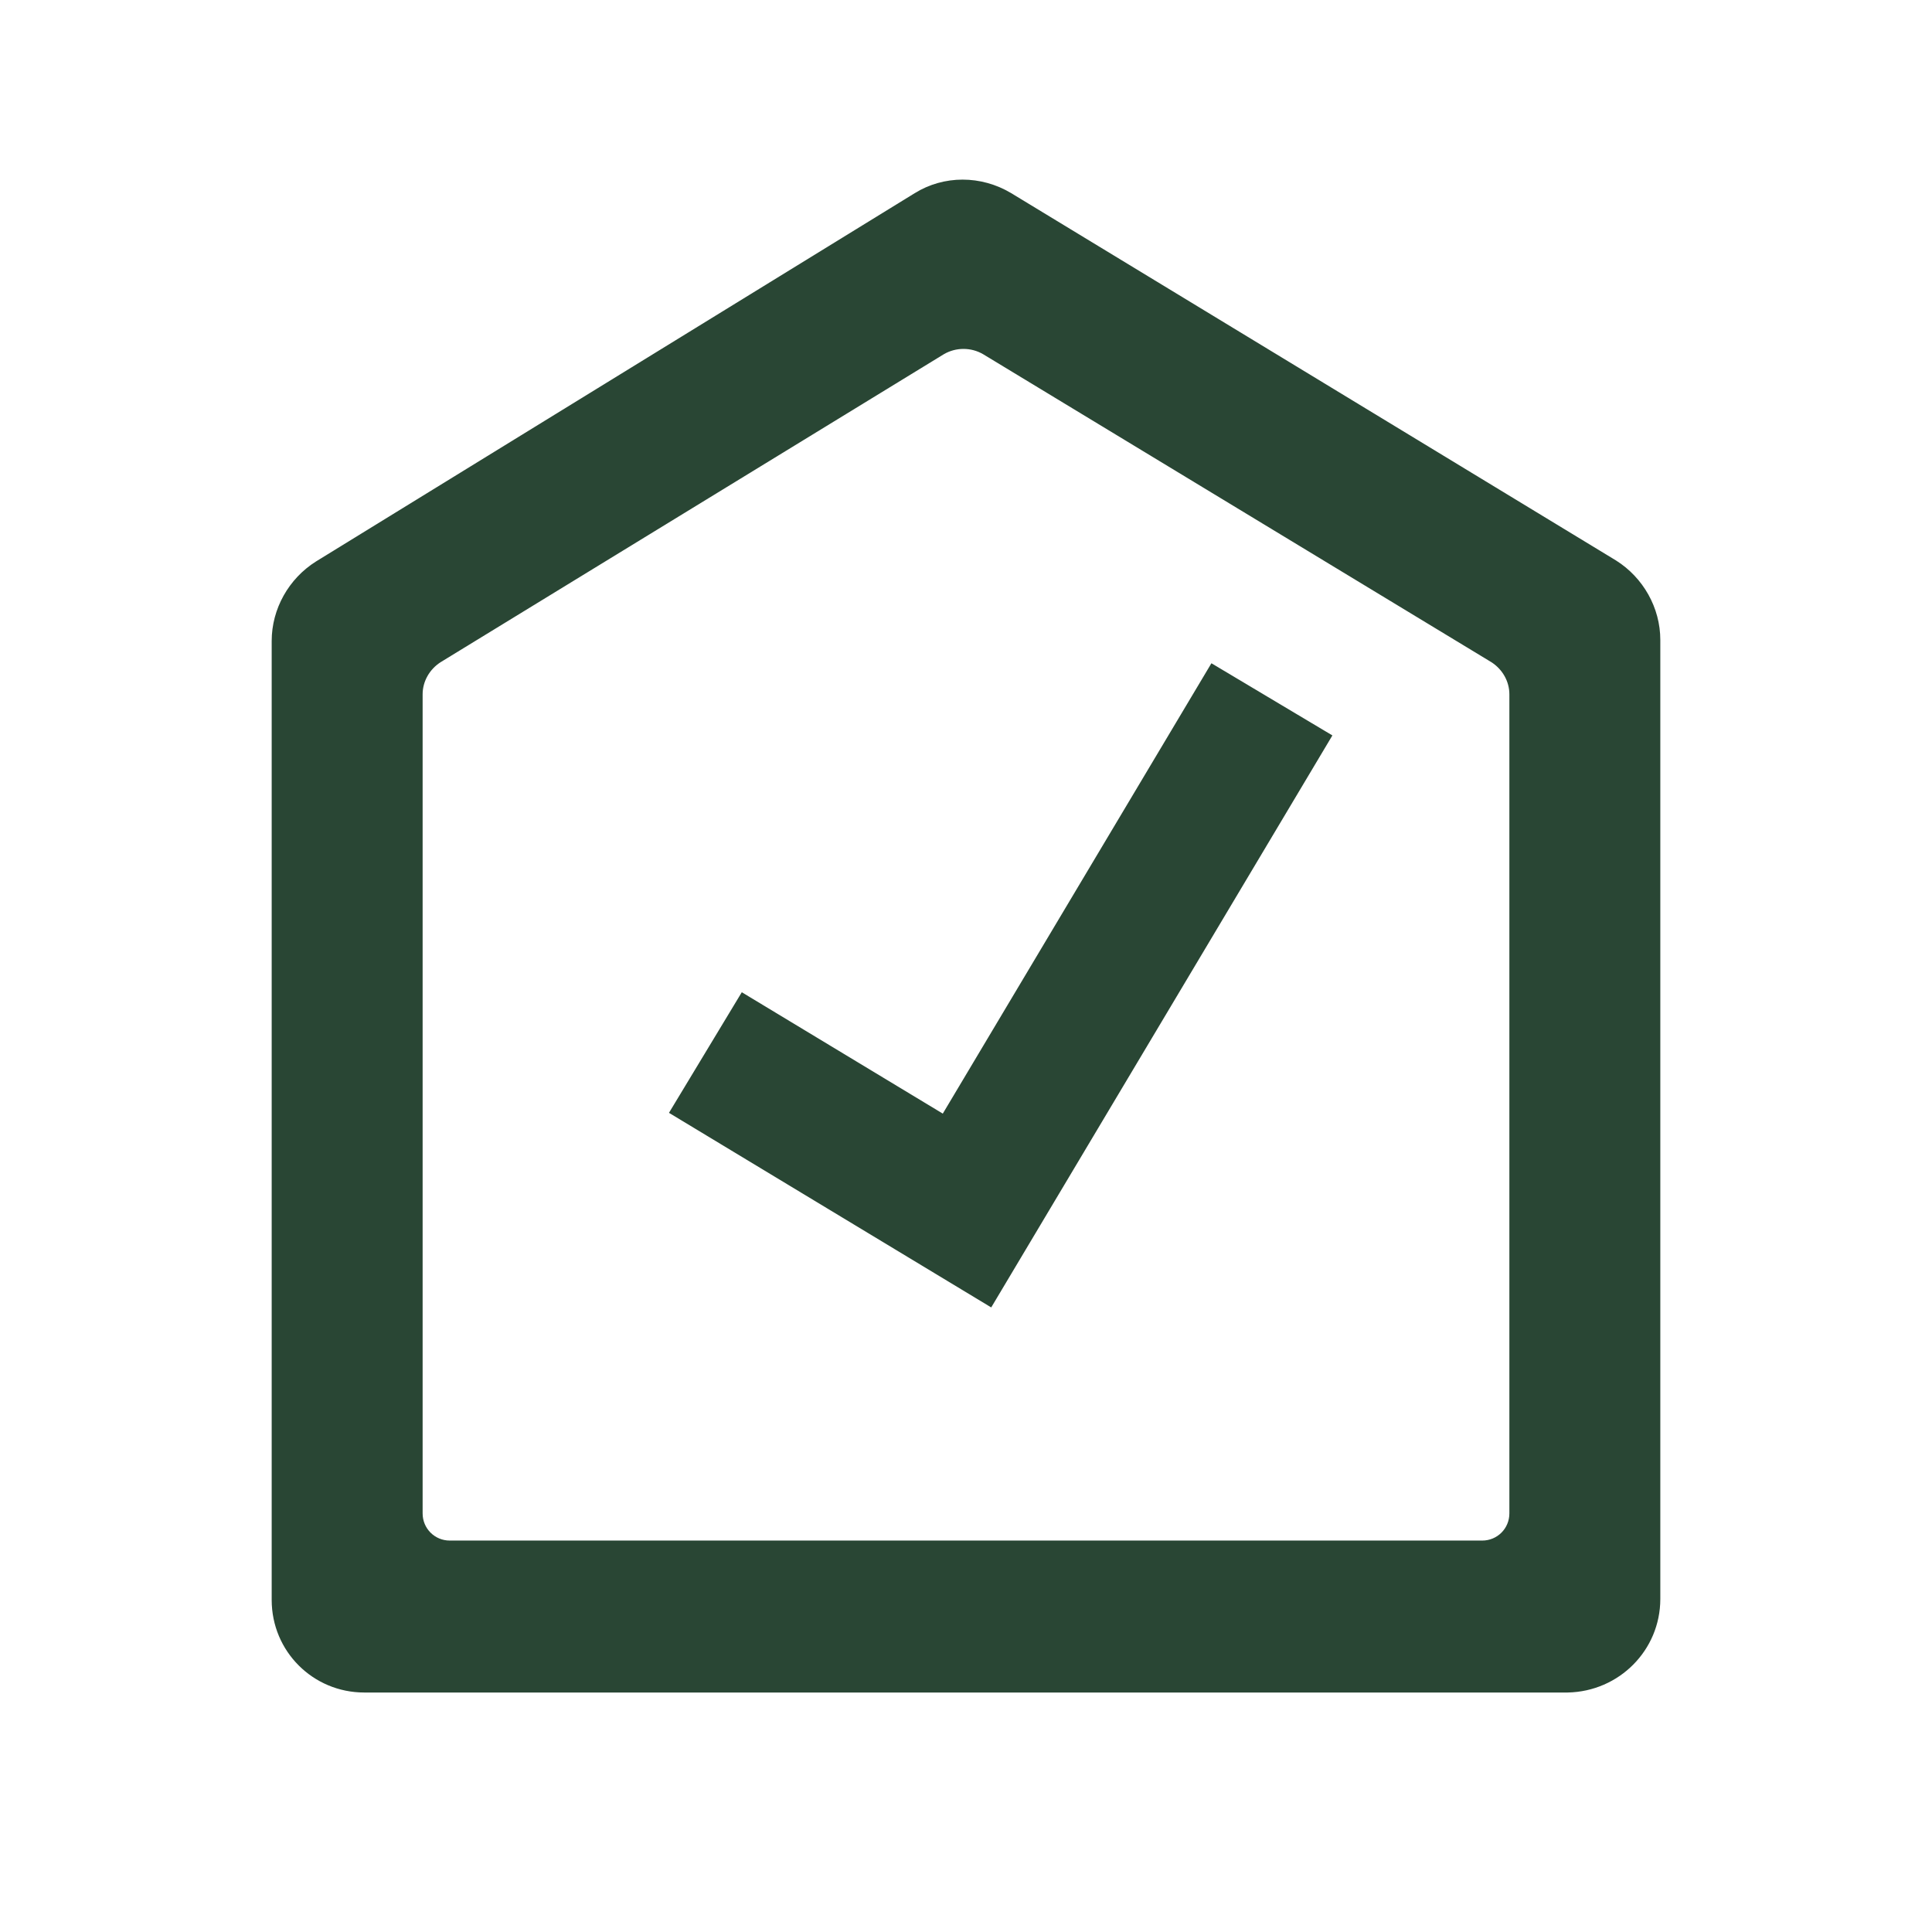 <?xml version="1.0" encoding="UTF-8"?>
<svg xmlns="http://www.w3.org/2000/svg" xmlns:xlink="http://www.w3.org/1999/xlink" version="1.1" id="Layer_1" x="0px" y="0px" viewBox="0 0 192 192" style="enable-background:new 0 0 192 192;" xml:space="preserve">
<style type="text/css">
	.st0{fill:#294634;}
	.st1{fill:none;stroke:#294634;stroke-width:14;stroke-miterlimit:10;}
</style>
<path class="st0" d="M165,158.9V63.6c0-3.2-1.7-6.2-4.4-7.9l-60.1-36.5c-3-1.8-6.7-1.8-9.6,0L31.4,55.8c-2.7,1.7-4.4,4.7-4.4,7.9  v95.3c0,5.1,4.1,9.2,9.2,9.2h119.6C160.9,168.1,165,164,165,158.9z M44.7,153.1c-1.5,0-2.7-1.2-2.7-2.7V69c0-1.3,0.7-2.5,1.8-3.2  l50-30.6c1.2-0.7,2.7-0.7,3.9,0l50.5,30.6c1.1,0.7,1.8,1.9,1.8,3.2v81.4c0,1.5-1.2,2.7-2.7,2.7L44.7,153.1L44.7,153.1z"></path>
<polyline class="st1" points="70.1,104.6 96.1,120.3 126.4,69.5 "></polyline>
</svg>
